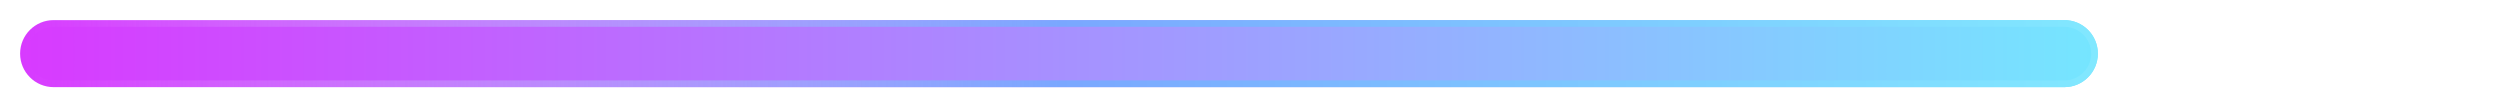 <?xml version="1.0" encoding="UTF-8"?> <svg xmlns="http://www.w3.org/2000/svg" width="373" height="16" viewBox="0 0 373 16" fill="none"> <path opacity="0.35" d="M3 8C3 5.239 5.239 3 8 3H368C370.761 3 373 5.239 373 8V8C373 10.761 370.761 13 368 13H8C5.239 13 3 10.761 3 8V8Z" fill="white"></path> <g filter="url(#filter0_d_358_165)"> <path d="M3 8C3 5.239 5.239 3 8 3H308C310.761 3 313 5.239 313 8V8C313 10.761 310.761 13 308 13H8C5.239 13 3 10.761 3 8V8Z" fill="url(#paint0_linear_358_165)"></path> <path d="M8 3.5H308C310.485 3.5 312.5 5.515 312.5 8C312.5 10.485 310.485 12.5 308 12.5H8C5.515 12.5 3.5 10.485 3.5 8C3.5 5.515 5.515 3.5 8 3.5Z" stroke="url(#paint1_linear_358_165)"></path> </g> <defs> <filter id="filter0_d_358_165" x="0" y="0" width="316" height="16" filterUnits="userSpaceOnUse" color-interpolation-filters="sRGB"> <feFlood flood-opacity="0" result="BackgroundImageFix"></feFlood> <feColorMatrix in="SourceAlpha" type="matrix" values="0 0 0 0 0 0 0 0 0 0 0 0 0 0 0 0 0 0 127 0" result="hardAlpha"></feColorMatrix> <feOffset></feOffset> <feGaussianBlur stdDeviation="1.5"></feGaussianBlur> <feComposite in2="hardAlpha" operator="out"></feComposite> <feColorMatrix type="matrix" values="0 0 0 0 1 0 0 0 0 1 0 0 0 0 1 0 0 0 0.5 0"></feColorMatrix> <feBlend mode="normal" in2="BackgroundImageFix" result="effect1_dropShadow_358_165"></feBlend> <feBlend mode="normal" in="SourceGraphic" in2="effect1_dropShadow_358_165" result="shape"></feBlend> </filter> <linearGradient id="paint0_linear_358_165" x1="3" y1="8" x2="313" y2="8" gradientUnits="userSpaceOnUse"> <stop stop-color="#D83AFF"></stop> <stop offset="1" stop-color="#75E6FF"></stop> </linearGradient> <linearGradient id="paint1_linear_358_165" x1="3" y1="8" x2="313" y2="8" gradientUnits="userSpaceOnUse"> <stop stop-color="#F6B5F8" stop-opacity="0"></stop> <stop offset="0.5" stop-color="#7AA7FF"></stop> <stop offset="1" stop-color="#81E8FF"></stop> </linearGradient> </defs> </svg> 